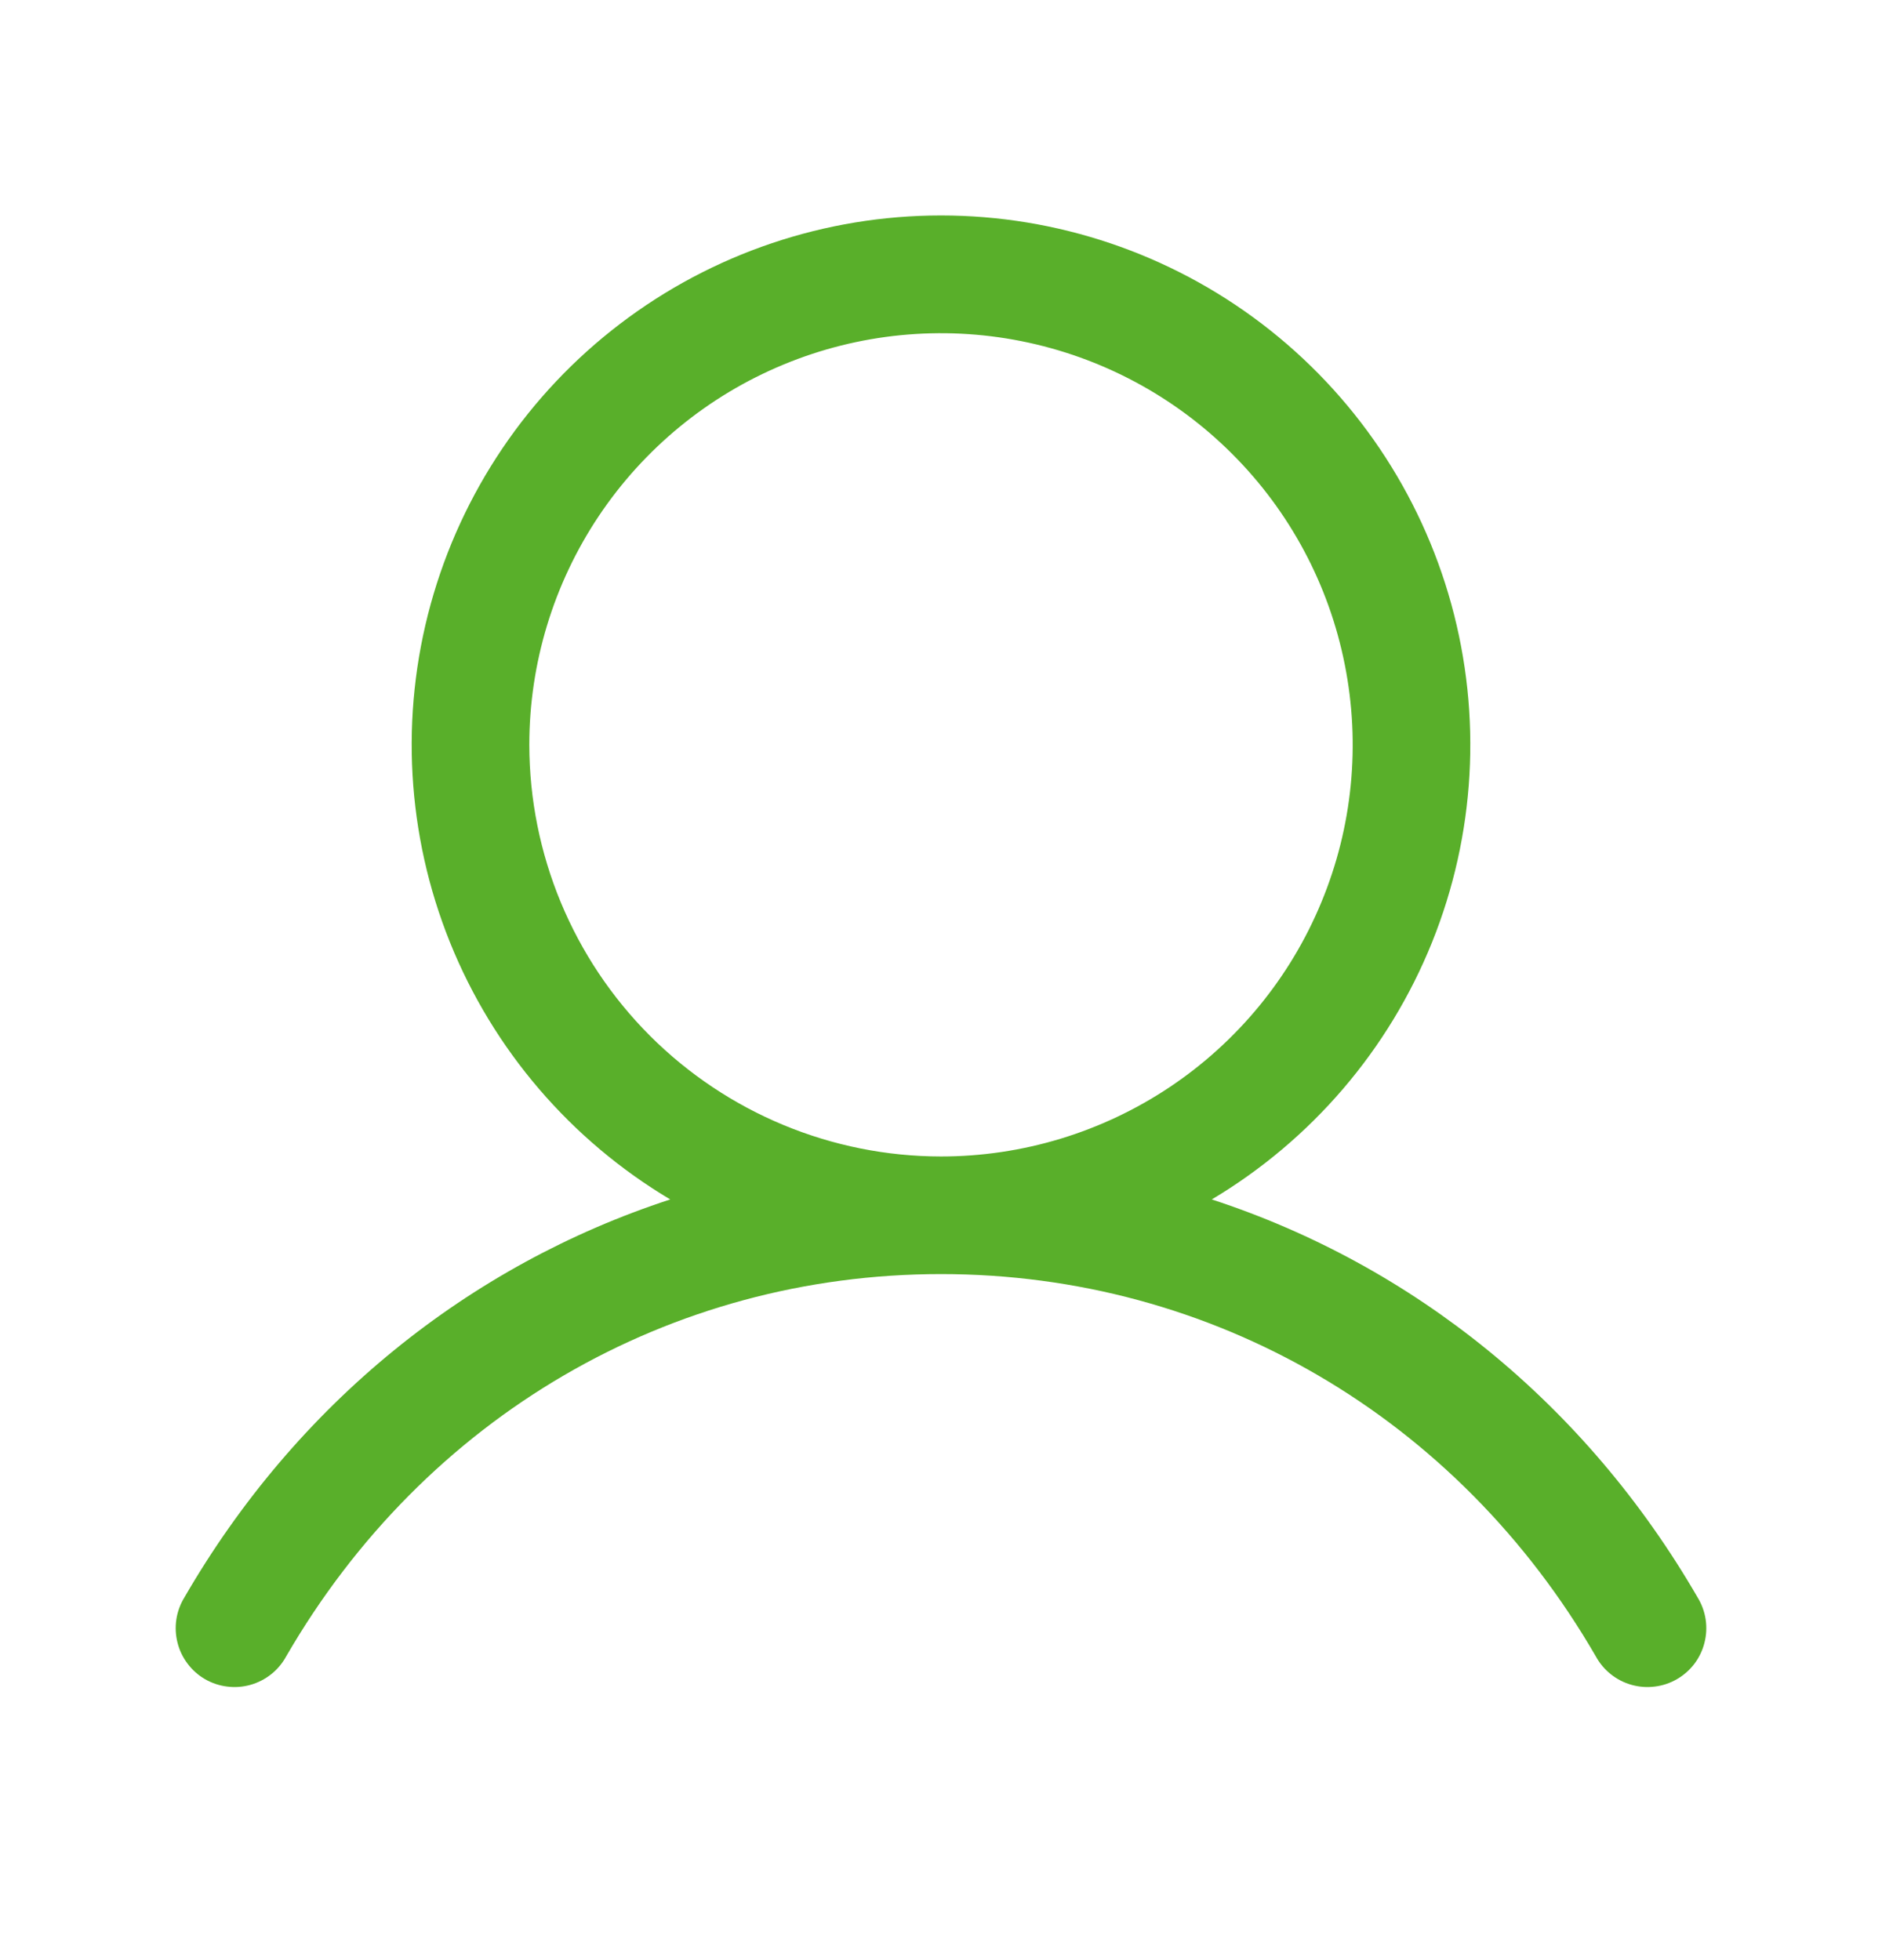 <svg width="24" height="25" viewBox="0 0 24 25" fill="none" xmlns="http://www.w3.org/2000/svg">
<path d="M21.649 20.375C20.221 17.907 18.021 16.137 15.453 15.298C16.723 14.541 17.71 13.389 18.262 12.018C18.814 10.647 18.9 9.132 18.508 7.707C18.116 6.282 17.267 5.025 16.091 4.129C14.915 3.233 13.478 2.748 12 2.748C10.522 2.748 9.085 3.233 7.909 4.129C6.733 5.025 5.884 6.282 5.492 7.707C5.1 9.132 5.186 10.647 5.738 12.018C6.29 13.389 7.277 14.541 8.547 15.298C5.979 16.136 3.779 17.906 2.351 20.375C2.299 20.46 2.264 20.555 2.249 20.654C2.234 20.753 2.239 20.855 2.264 20.952C2.288 21.049 2.332 21.14 2.393 21.22C2.453 21.3 2.529 21.367 2.615 21.417C2.702 21.467 2.798 21.499 2.897 21.511C2.997 21.524 3.098 21.516 3.194 21.489C3.29 21.462 3.38 21.416 3.459 21.353C3.537 21.291 3.602 21.213 3.65 21.125C5.416 18.073 8.538 16.25 12 16.25C15.462 16.25 18.584 18.073 20.35 21.125C20.398 21.213 20.463 21.291 20.541 21.353C20.62 21.416 20.709 21.462 20.806 21.489C20.902 21.516 21.003 21.524 21.103 21.511C21.202 21.499 21.298 21.467 21.384 21.417C21.471 21.367 21.547 21.3 21.608 21.22C21.668 21.14 21.712 21.049 21.736 20.952C21.761 20.855 21.766 20.753 21.751 20.654C21.736 20.555 21.701 20.46 21.649 20.375ZM6.75 9.5C6.75 8.462 7.058 7.447 7.635 6.583C8.212 5.72 9.032 5.047 9.991 4.65C10.95 4.252 12.006 4.148 13.024 4.351C14.043 4.554 14.978 5.054 15.712 5.788C16.447 6.522 16.947 7.457 17.149 8.476C17.352 9.494 17.248 10.55 16.85 11.509C16.453 12.469 15.78 13.288 14.917 13.865C14.053 14.442 13.038 14.75 12 14.75C10.608 14.749 9.274 14.195 8.289 13.211C7.305 12.226 6.752 10.892 6.75 9.5Z" fill="#59AF2A"/>
</svg>
